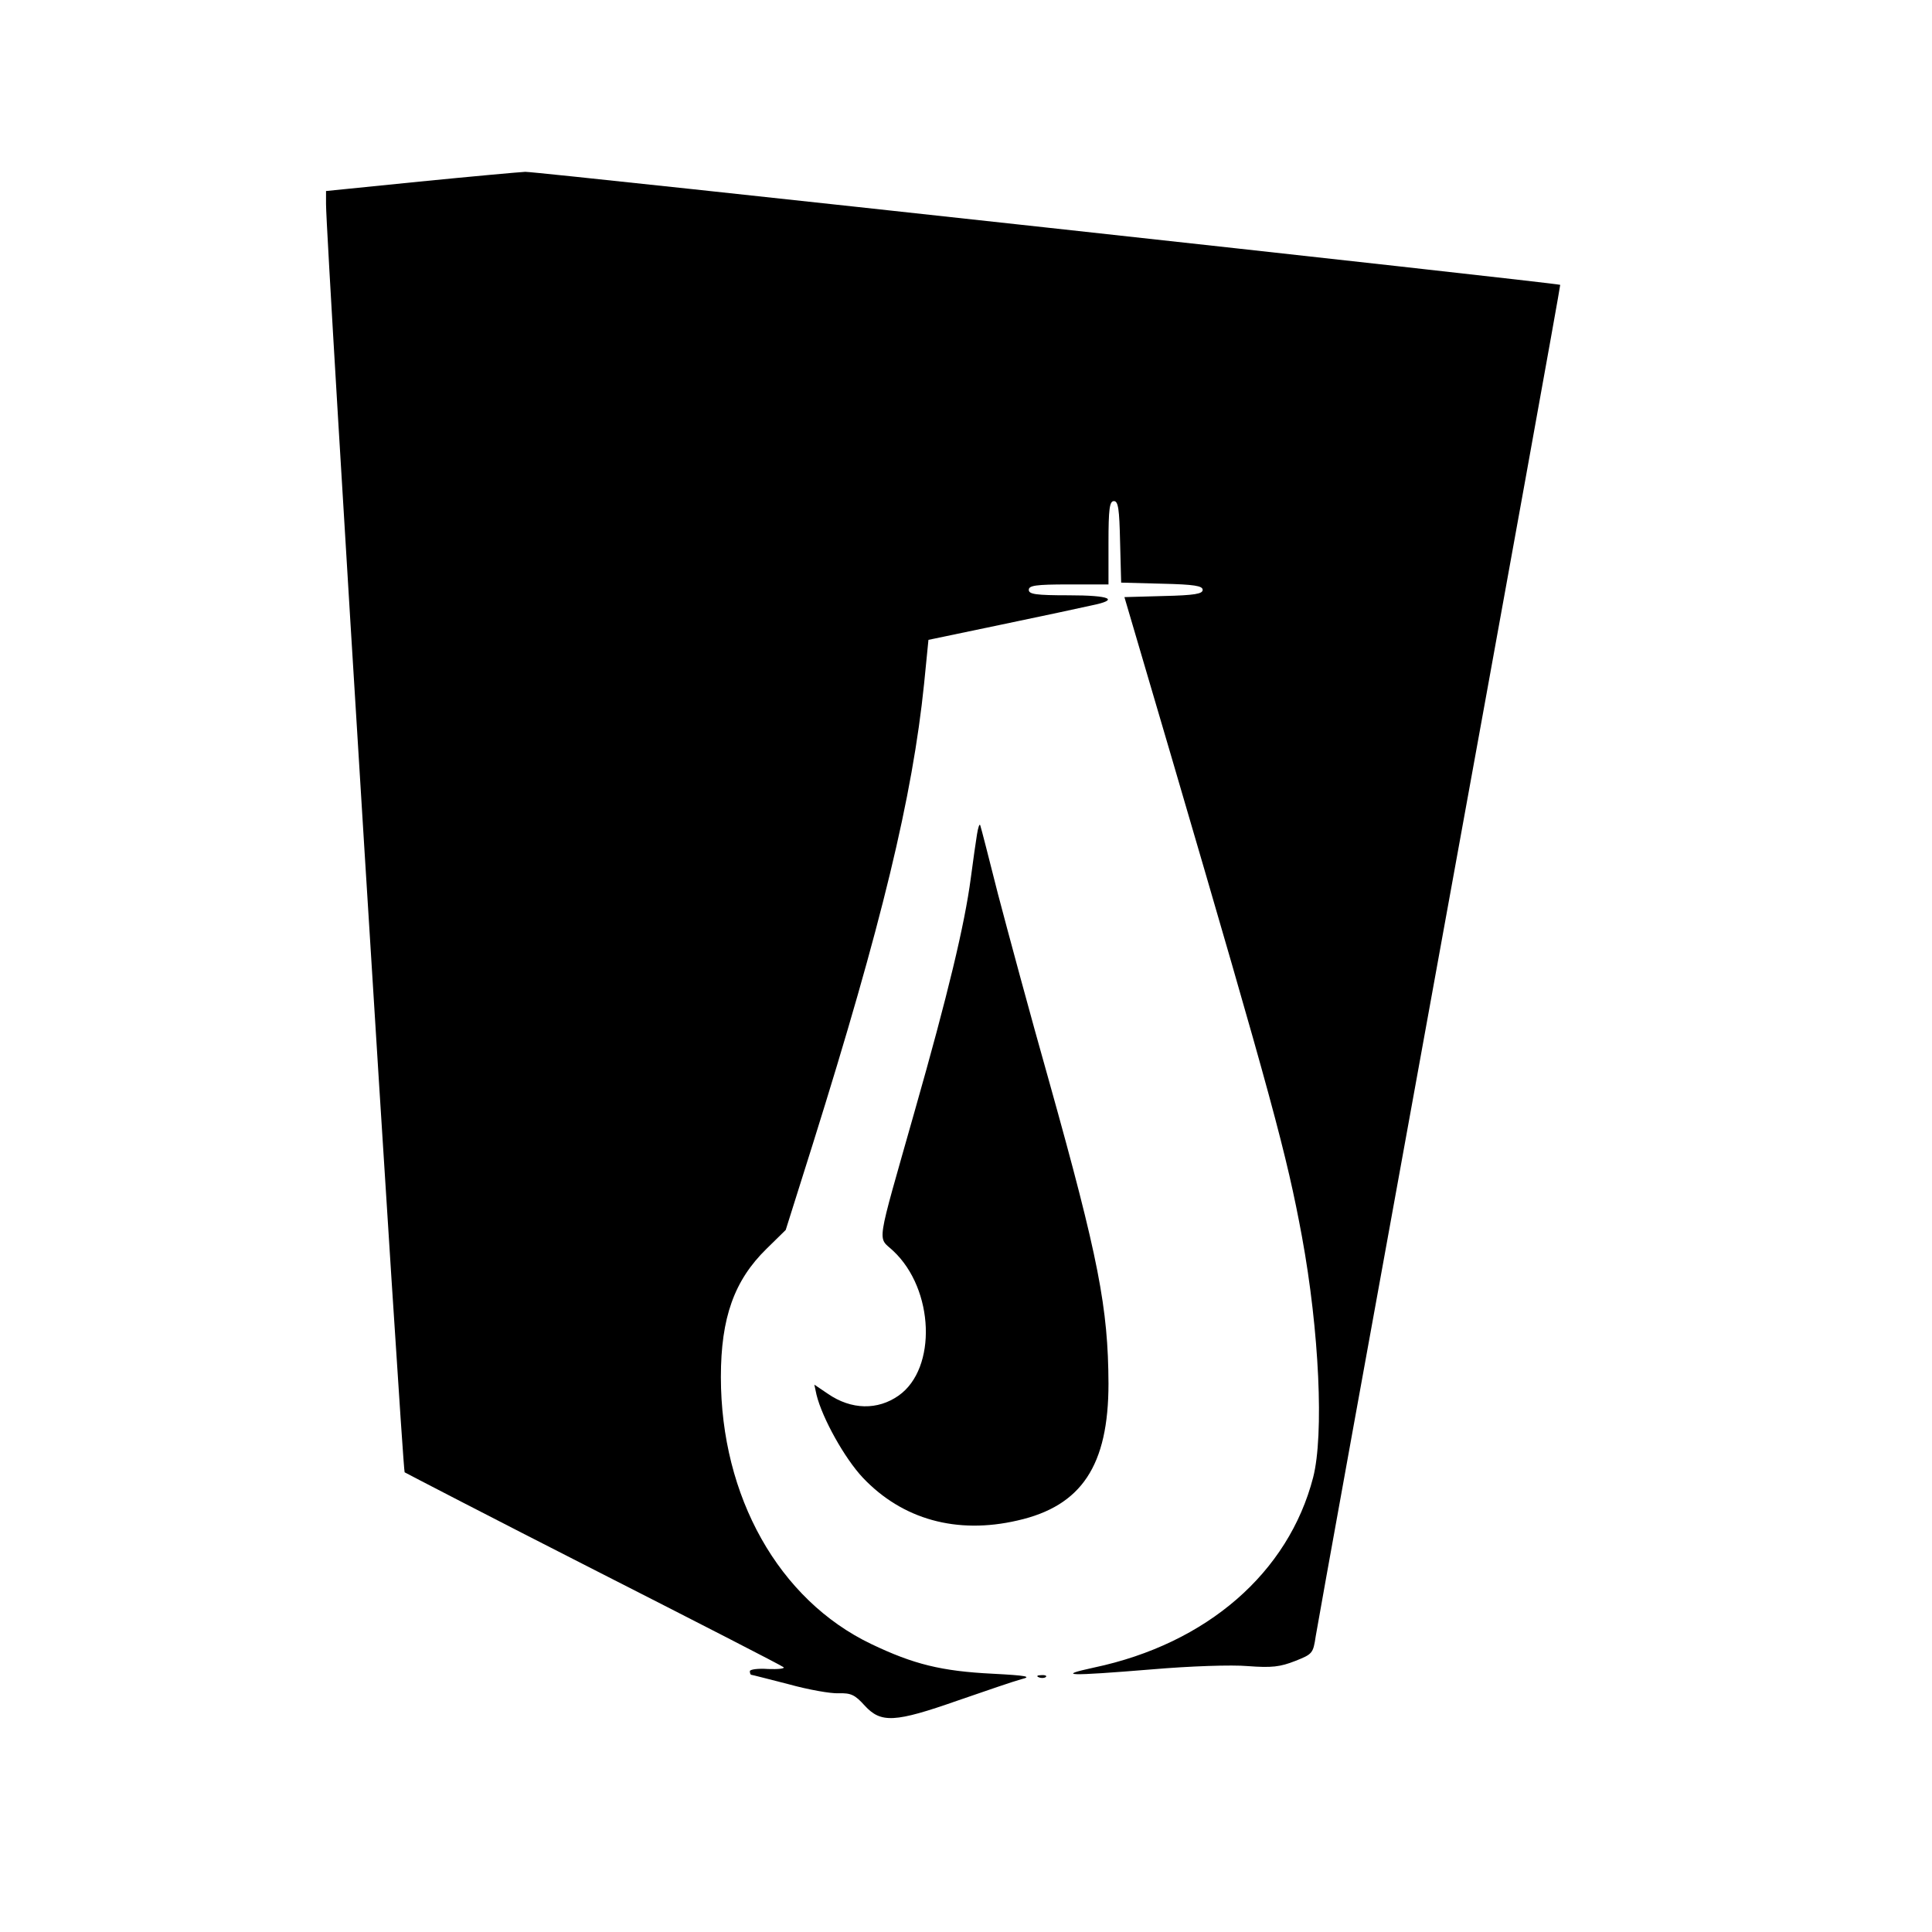 <?xml version="1.0" standalone="no"?>
<!DOCTYPE svg PUBLIC "-//W3C//DTD SVG 20010904//EN"
 "http://www.w3.org/TR/2001/REC-SVG-20010904/DTD/svg10.dtd">
<svg version="1.0" xmlns="http://www.w3.org/2000/svg"
 width="16pt" height="16pt" viewBox="0 0 16 16"
 preserveAspectRatio="xMidYMid meet">
<g transform="translate(0,16) scale(0.003,-0.003)"
fill="#000000" stroke="none">
<path d="M1158 4832 l-258 -26 0 -36 c0 -101 211 -3494 217 -3501 5 -3 240
-125 523 -269 283 -144 519 -265 523 -269 4 -4 -15 -6 -43 -5 -27 2 -50 -1
-50 -6 0 -6 2 -10 4 -10 2 0 48 -12 103 -26 54 -15 116 -26 138 -25 34 1 45
-4 72 -34 45 -49 83 -47 257 14 78 27 157 54 176 59 29 7 15 10 -80 15 -141 7
-218 26 -335 82 -255 122 -415 407 -415 737 0 164 37 267 126 354 l53 52 75
238 c190 606 275 958 307 1270 l12 121 201 42 c111 23 222 47 249 53 79 16 53
28 -63 28 -91 0 -110 3 -110 15 0 12 19 15 110 15 l110 0 0 115 c0 94 3 115
15 115 12 0 15 -22 17 -112 l3 -113 113 -3 c89 -2 112 -6 112 -17 0 -11 -22
-15 -108 -17 l-108 -3 128 -435 c280 -955 320 -1103 362 -1330 48 -261 61
-548 31 -665 -68 -263 -293 -459 -605 -525 -106 -23 -73 -24 160 -5 105 9 220
13 265 9 66 -5 89 -2 130 14 48 19 50 21 57 68 4 27 158 877 342 1889 184
1011 334 1840 333 1842 -6 5 -2824 313 -2857 312 -19 -1 -151 -13 -292 -27z"/>
<path d="M2697 3030 c-3 -19 -11 -73 -17 -120 -17 -129 -63 -321 -155 -644
-109 -385 -103 -344 -59 -386 113 -106 121 -324 15 -399 -58 -41 -131 -40
-196 5 l-37 25 6 -28 c16 -65 78 -176 128 -229 109 -115 259 -157 427 -118
177 40 251 152 251 378 -1 209 -27 345 -163 831 -53 187 -116 421 -142 520
-25 99 -47 185 -49 190 -2 6 -6 -6 -9 -25z"/>
<path d="M2868 703 c7 -3 16 -2 19 1 4 3 -2 6 -13 5 -11 0 -14 -3 -6 -6z"/>
</g>
</svg>
